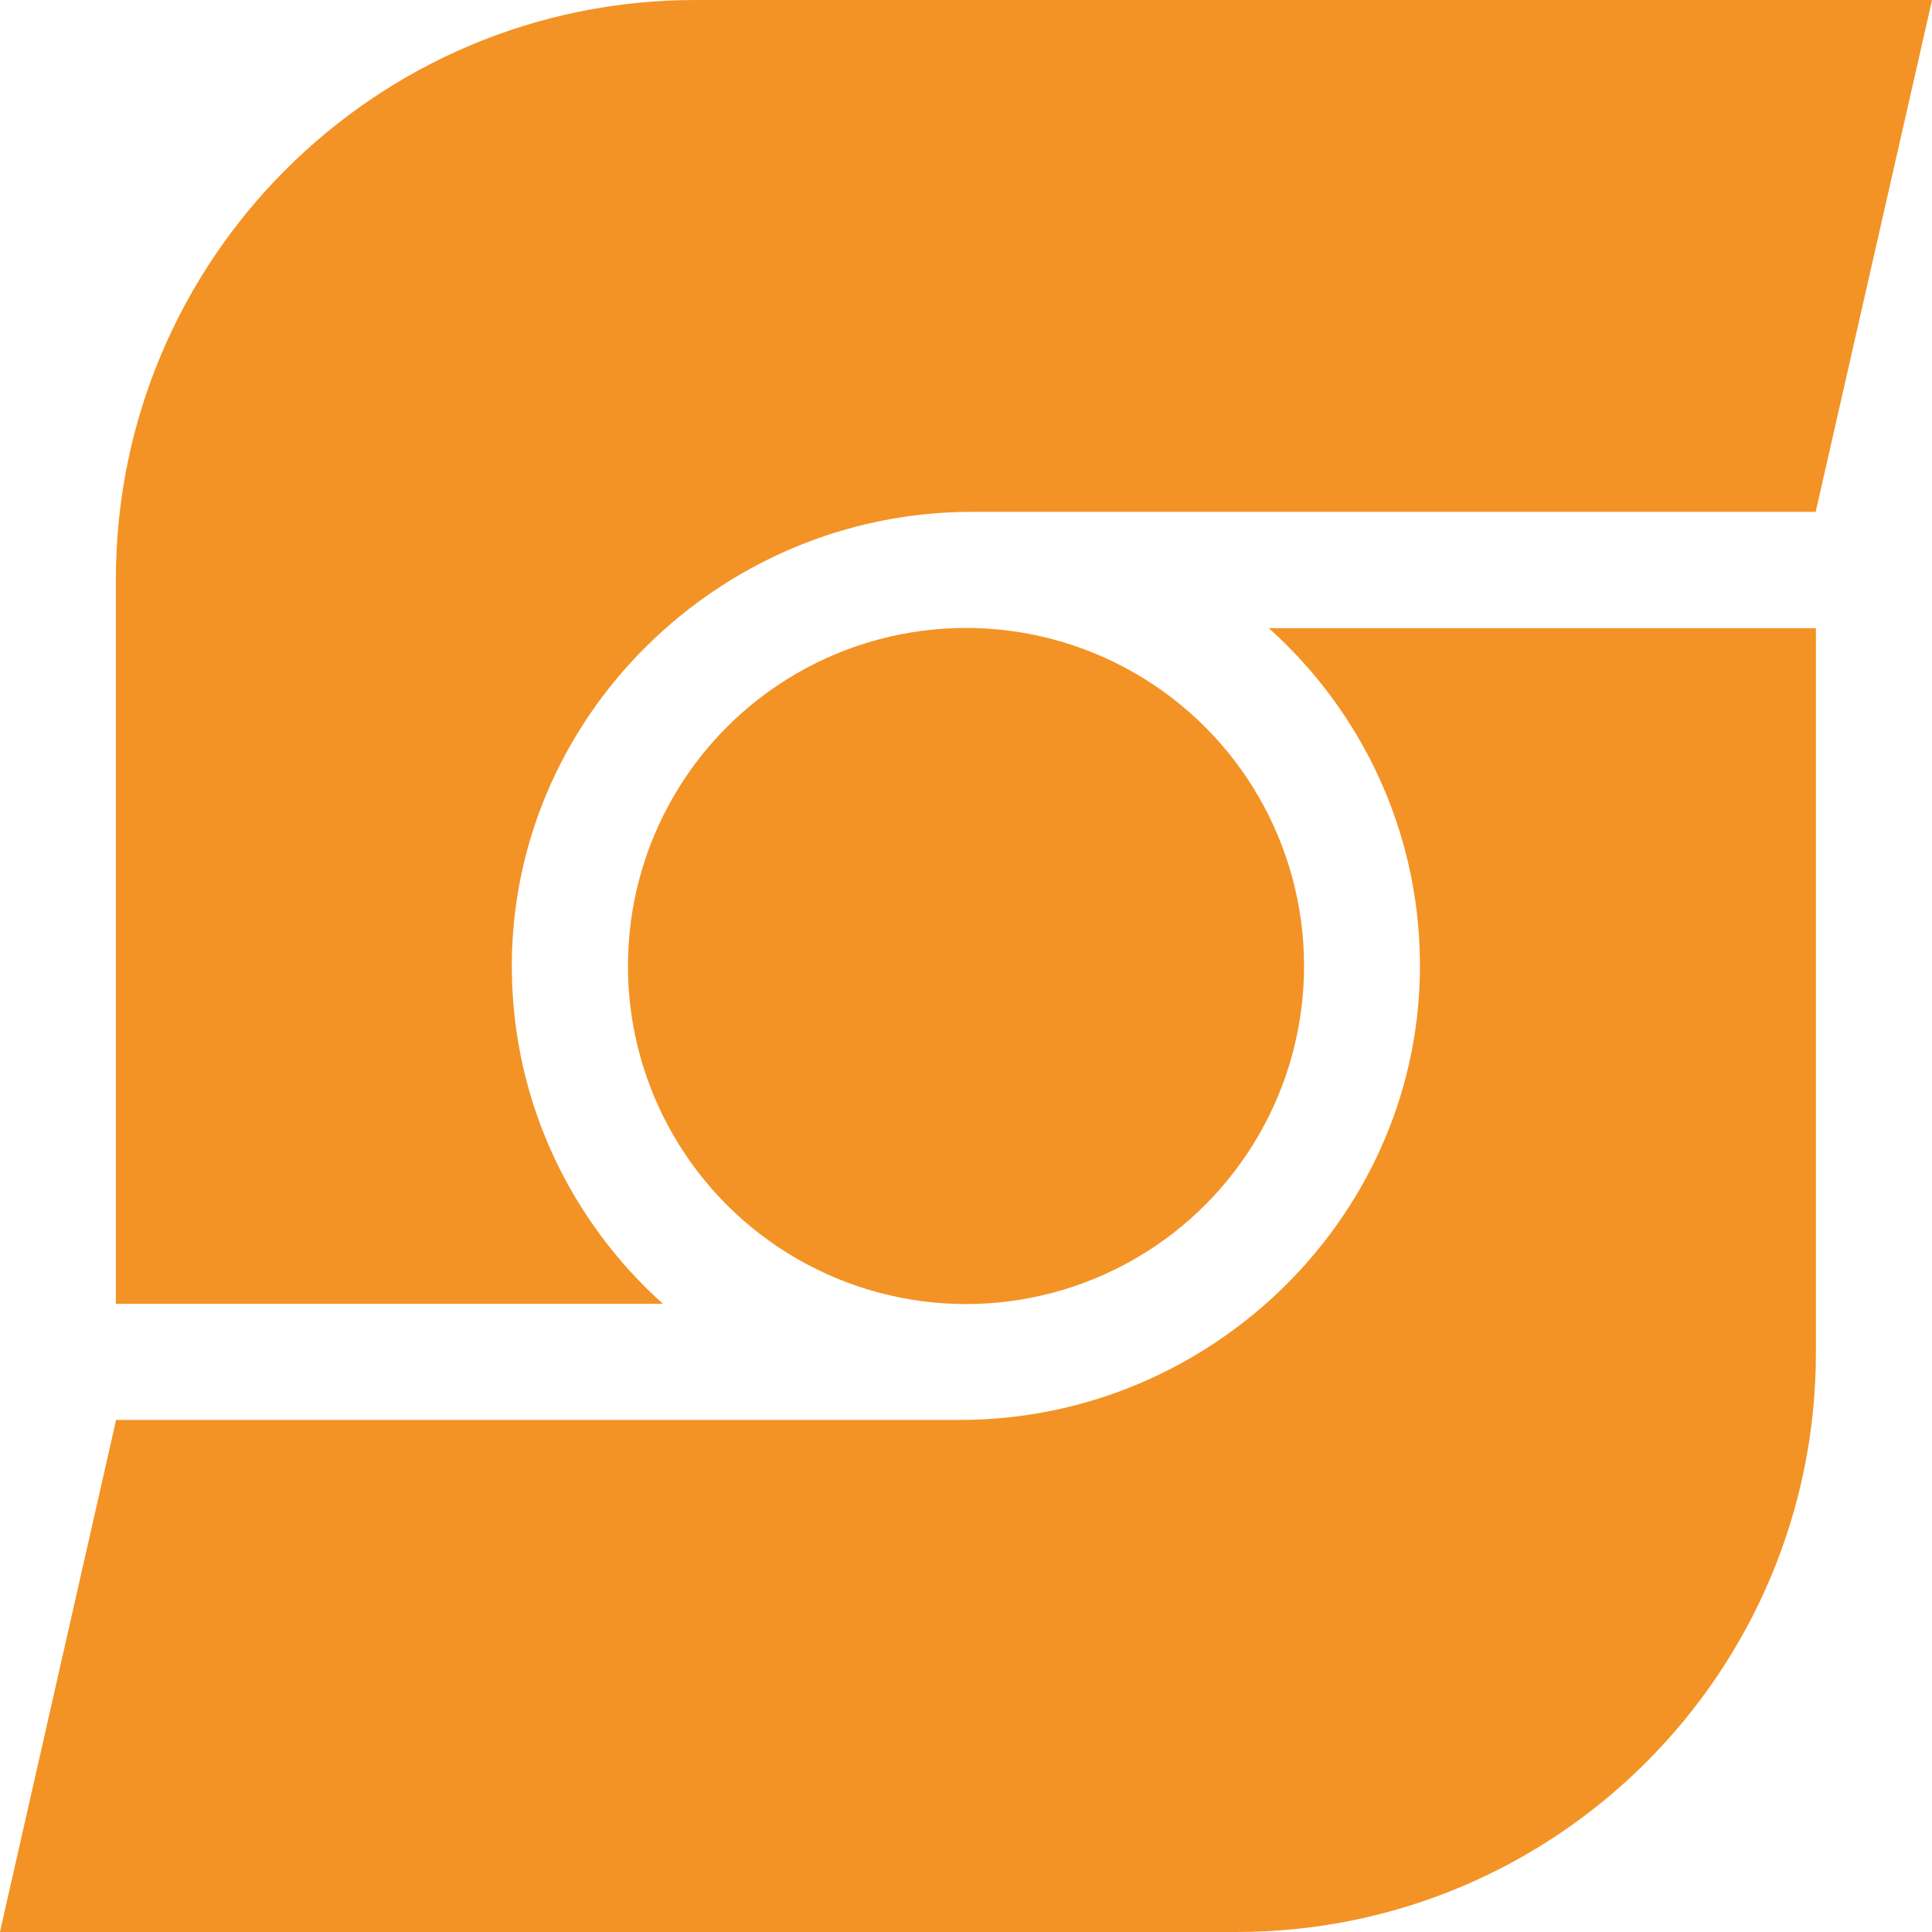 <?xml version="1.0" encoding="UTF-8"?>
<svg id="Capa_2" data-name="Capa 2" xmlns="http://www.w3.org/2000/svg" viewBox="0 0 85.04 85.04">
  <defs>
    <style>
      .cls-1 {
        fill: #f39325;
      }
    </style>
  </defs>
  <g id="Capa_2-2" data-name="Capa 2">
    <g>
      <g>
        <path class="cls-1" d="M62.5,42.26c.14,11.13-9.11,20.24-20.24,20.24H5.11s0,0,0,0L0,85.03s0,.01,0,.01h54.42c14.09,0,25.51-11.42,25.51-25.51v-31.88s0,0,0,0h-24.07s-.01,0,0,.01c4.02,3.61,6.57,8.81,6.64,14.61Z"/>
        <path class="cls-1" d="M5.1,25.51v31.88s0,0,0,0h24.07s.01,0,0-.01c-4.02-3.61-6.57-8.81-6.64-14.61-.14-11.13,9.11-20.24,20.24-20.24h37.15s0,0,0,0L85.04.01s0-.01,0-.01H30.61C16.52,0,5.1,11.42,5.1,25.51Z"/>
      </g>
      <circle class="cls-1" cx="42.52" cy="42.52" r="14.88"/>
    </g>
  </g>
</svg>